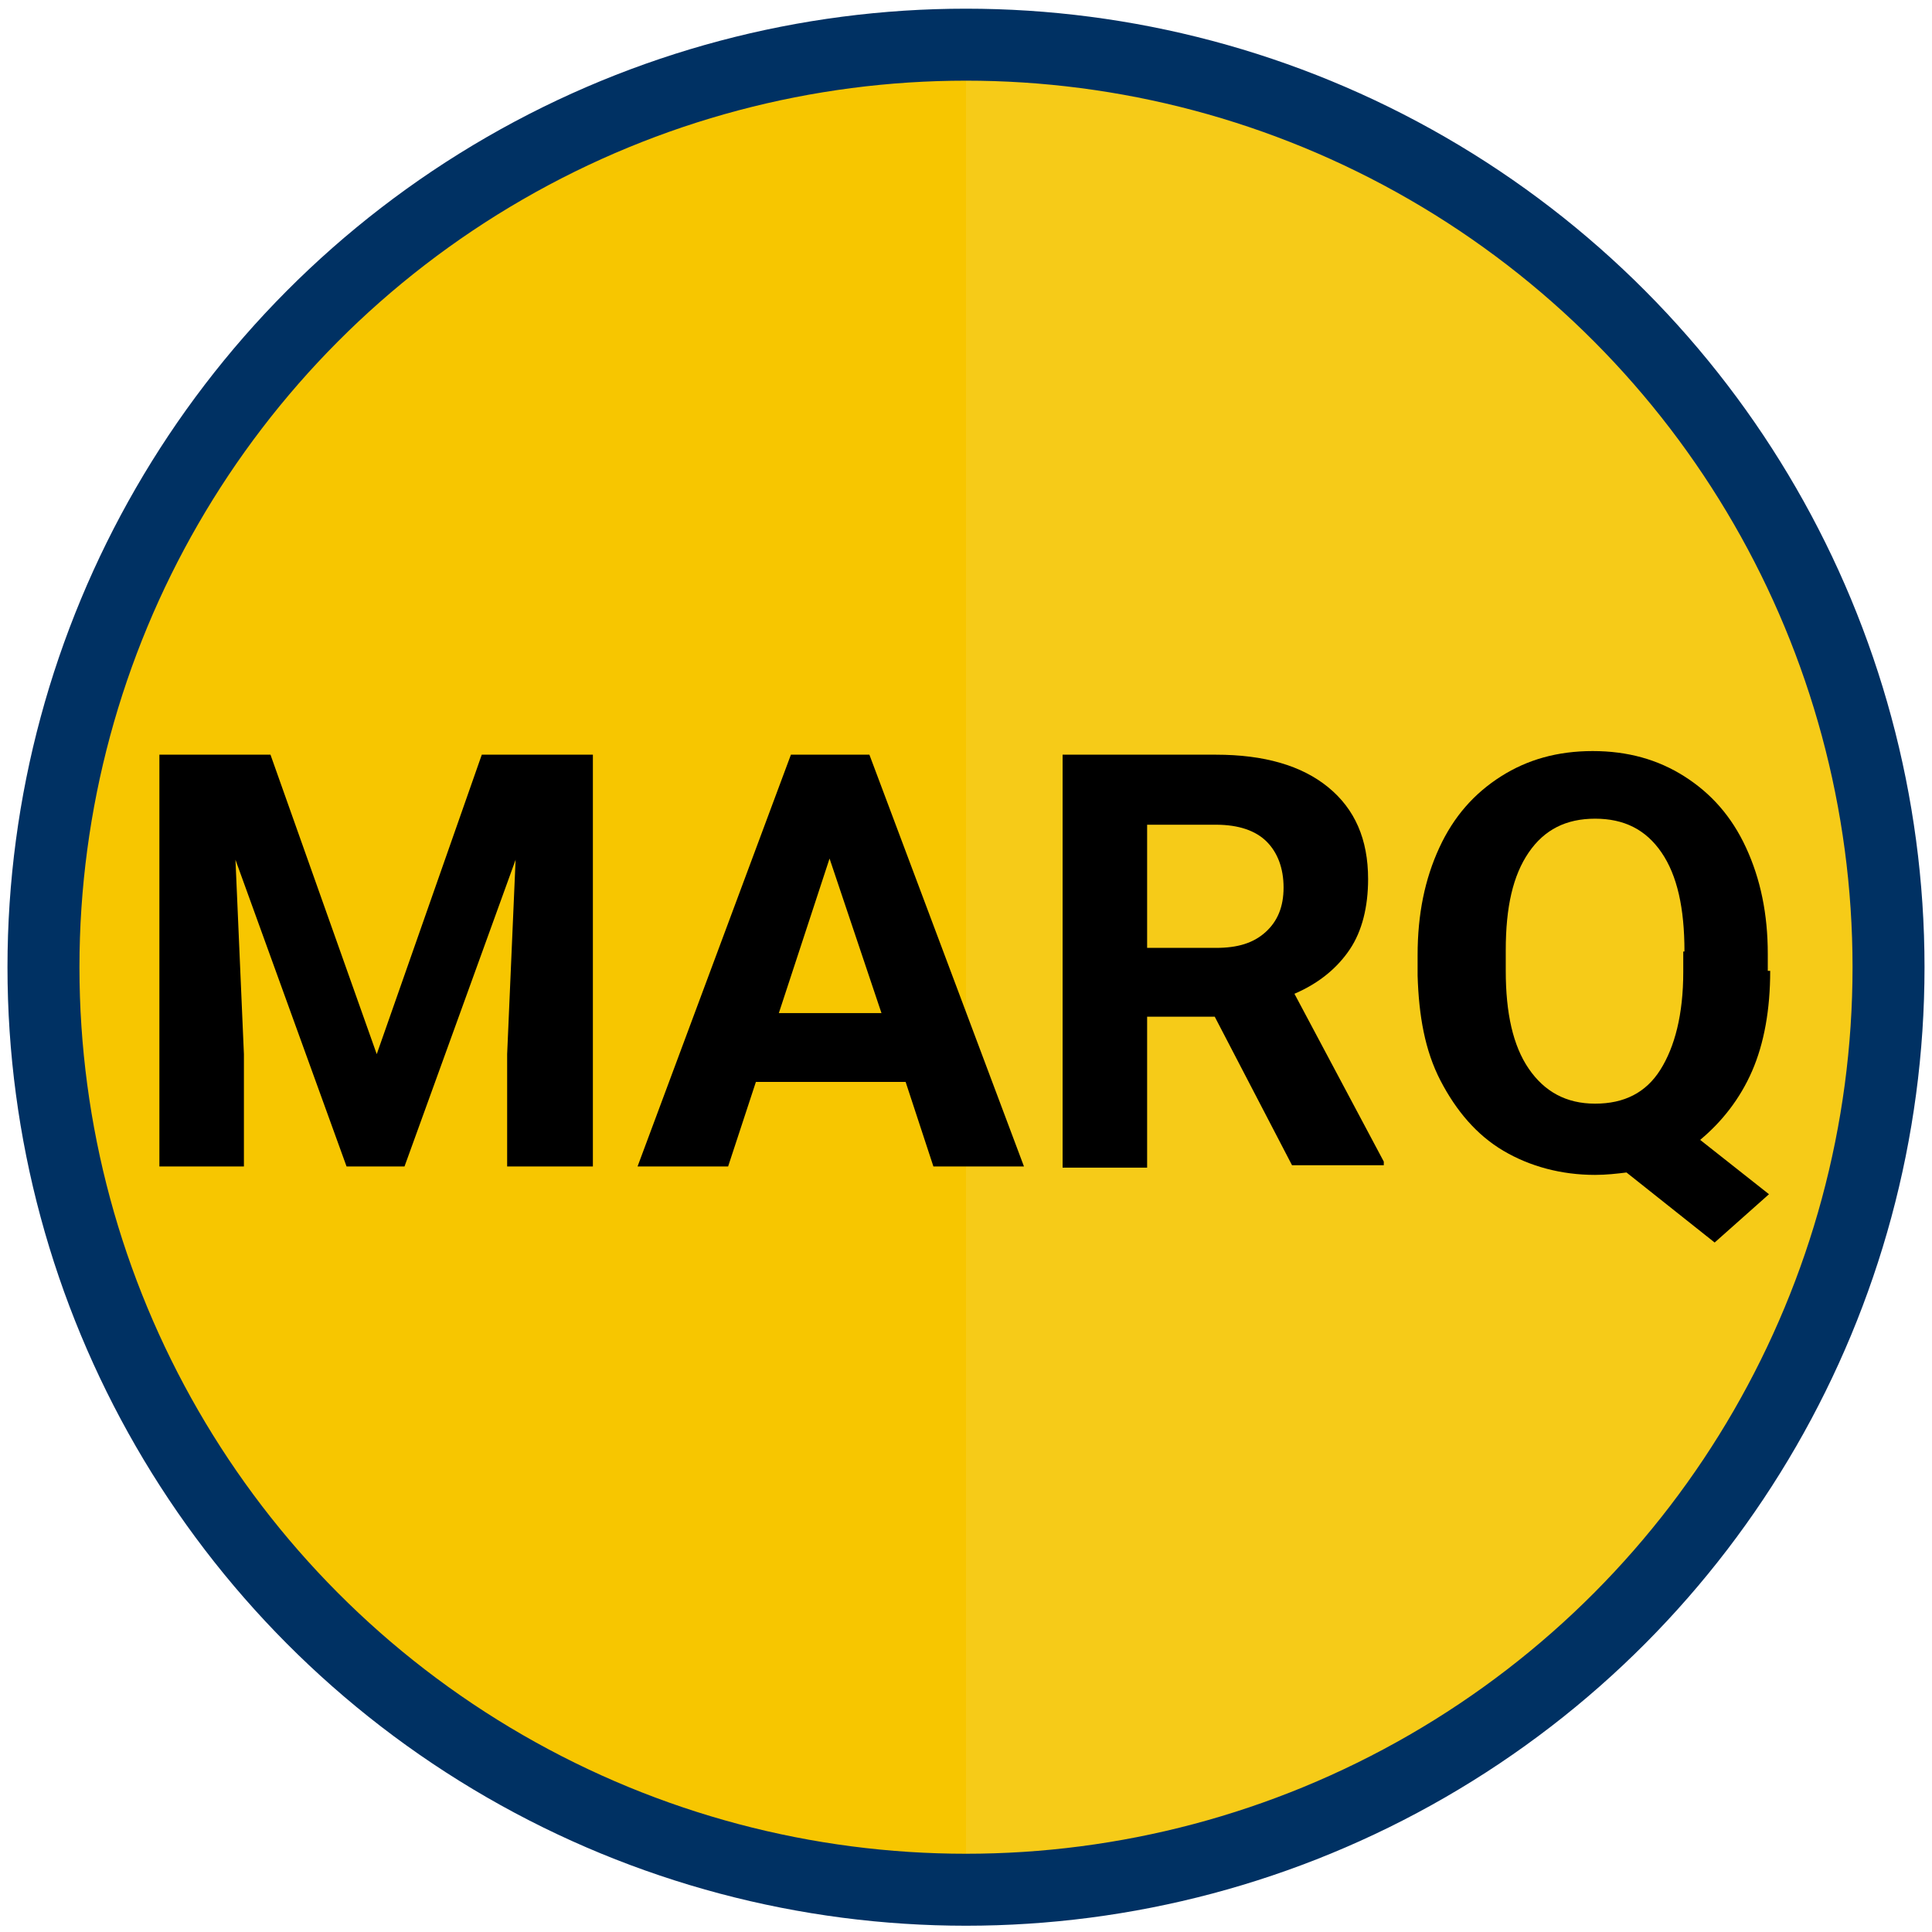 <?xml version="1.0" encoding="utf-8"?>
<!-- Generator: Adobe Illustrator 22.1.0, SVG Export Plug-In . SVG Version: 6.00 Build 0)  -->
<svg version="1.1" id="Layer_1" xmlns="http://www.w3.org/2000/svg" xmlns:xlink="http://www.w3.org/1999/xlink" x="0px" y="0px"
	 viewBox="0 0 160 160" style="enable-background:new 0 0 160 160;" xml:space="preserve">
<style type="text/css">
	.st0{fill:#F7C600;}
	.st1{opacity:0.81;fill:#F7CD1E;enable-background:new    ;}
	.st2{fill:none;stroke:#003163;stroke-width:5.961;stroke-miterlimit:10;}
	.st3{enable-background:new    ;}
</style>
<circle class="st0" cx="80" cy="80.1" r="75"/>
<path class="st1" d="M80,5.1c41.5,0,75,33.5,75,75s-33.5,75-75,75V5.1z"/>
<circle class="st2" cx="80" cy="80.1" r="76.4"/>
<g class="st3">
	<path d="M22.4,62.5l8.8,24.8l8.7-24.8h9.2v34.1h-7.1v-9.3l0.7-16.1l-9.2,25.4h-4.8l-9.2-25.4l0.7,16.1v9.3h-7V62.5H22.4z"/>
	<path d="M75,89.6H62.6l-2.3,7h-7.5l12.7-34.1H72l12.8,34.1h-7.5L75,89.6z M64.5,83.9h8.5l-4.3-12.8L64.5,83.9z"/>
	<path d="M100.6,84.2H95v12.5h-7V62.5h12.7c4,0,7.1,0.9,9.3,2.7s3.3,4.3,3.3,7.6c0,2.3-0.5,4.3-1.5,5.8s-2.5,2.8-4.6,3.7l7.4,13.9
		v0.3H107L100.6,84.2z M95,78.5h5.7c1.8,0,3.1-0.4,4.1-1.3s1.5-2.1,1.5-3.7c0-1.6-0.5-2.9-1.4-3.8s-2.3-1.4-4.2-1.4H95V78.5z"/>
	<path d="M146.6,80.4c0,3.2-0.5,6-1.5,8.3s-2.5,4.2-4.3,5.7l5.7,4.5l-4.5,4l-7.3-5.8c-0.8,0.1-1.7,0.2-2.6,0.2c-2.8,0-5.4-0.7-7.6-2
		s-3.9-3.3-5.2-5.8s-1.8-5.4-1.9-8.7v-1.7c0-3.4,0.6-6.3,1.8-8.9s2.9-4.5,5.1-5.9s4.7-2.1,7.6-2.1s5.4,0.7,7.6,2.1s3.9,3.3,5.1,5.9
		s1.8,5.5,1.8,8.8V80.4z M139.5,78.8c0-3.6-0.6-6.3-1.9-8.2s-3.1-2.8-5.5-2.8c-2.4,0-4.2,0.9-5.5,2.8s-1.9,4.5-1.9,8.1v1.7
		c0,3.5,0.6,6.2,1.9,8.1s3.1,2.9,5.5,2.9c2.4,0,4.2-0.9,5.4-2.8s1.9-4.6,1.9-8.1V78.8z"/>
</g>
</svg>
